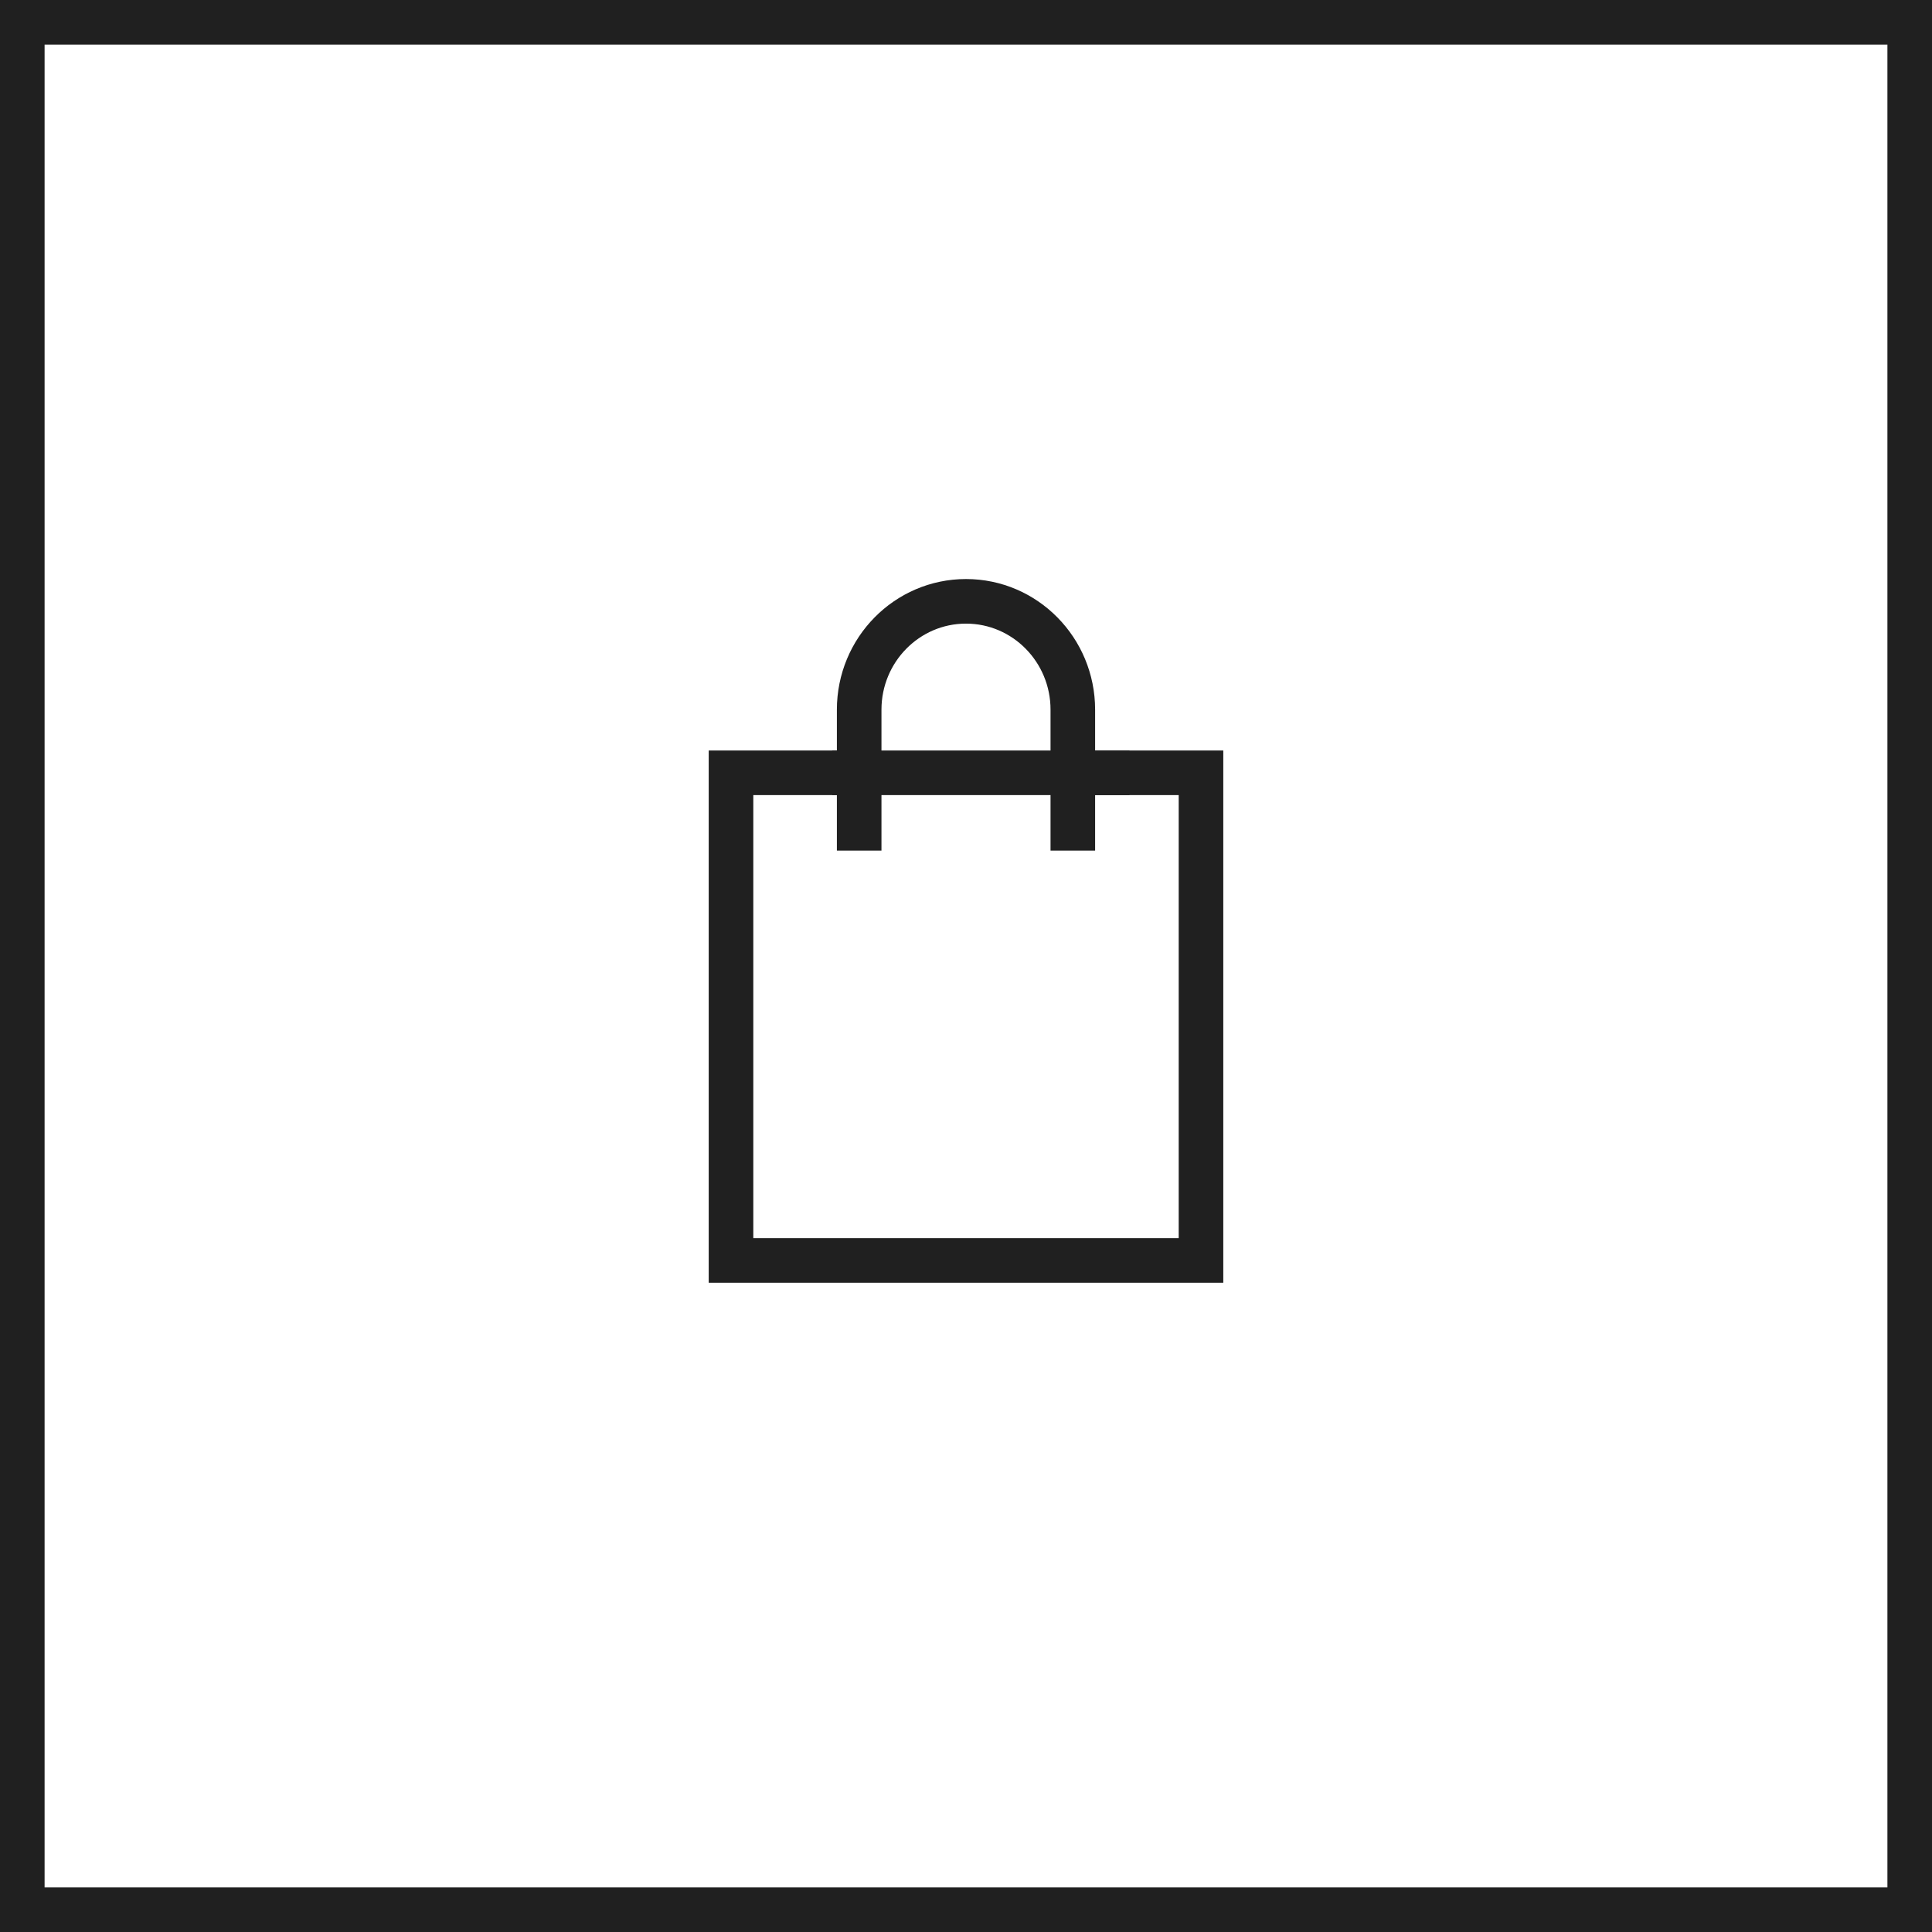 <?xml version="1.0" encoding="UTF-8"?> <svg xmlns="http://www.w3.org/2000/svg" width="65" height="65" viewBox="0 0 65 65" fill="none"><rect x="0" y="0" width="65" height="65" fill="#808080" stroke="none"/> <rect x="0.75" y="0.75" width="63.5" height="63.5" fill="white" stroke="#202020" stroke-width="1.5" stroke-miterlimit="10"></rect> <path d="M36.812 26H40.406V42.406H24.594V26H28.188H36.812Z" fill="white" stroke="#202020" stroke-width="1.5" stroke-miterlimit="10"></path> <path d="M28.906 28.617V23.877C28.906 21.863 30.515 20.231 32.5 20.231C34.485 20.231 36.094 21.863 36.094 23.877V28.617" fill="white"></path> <path d="M28.906 28.617V23.877C28.906 21.863 30.515 20.231 32.5 20.231C34.485 20.231 36.094 21.863 36.094 23.877V28.617" stroke="#202020" stroke-width="1.5" stroke-miterlimit="10"></path> <path d="M28 26H38" stroke="#202020" stroke-width="1.5"></path> </svg> 